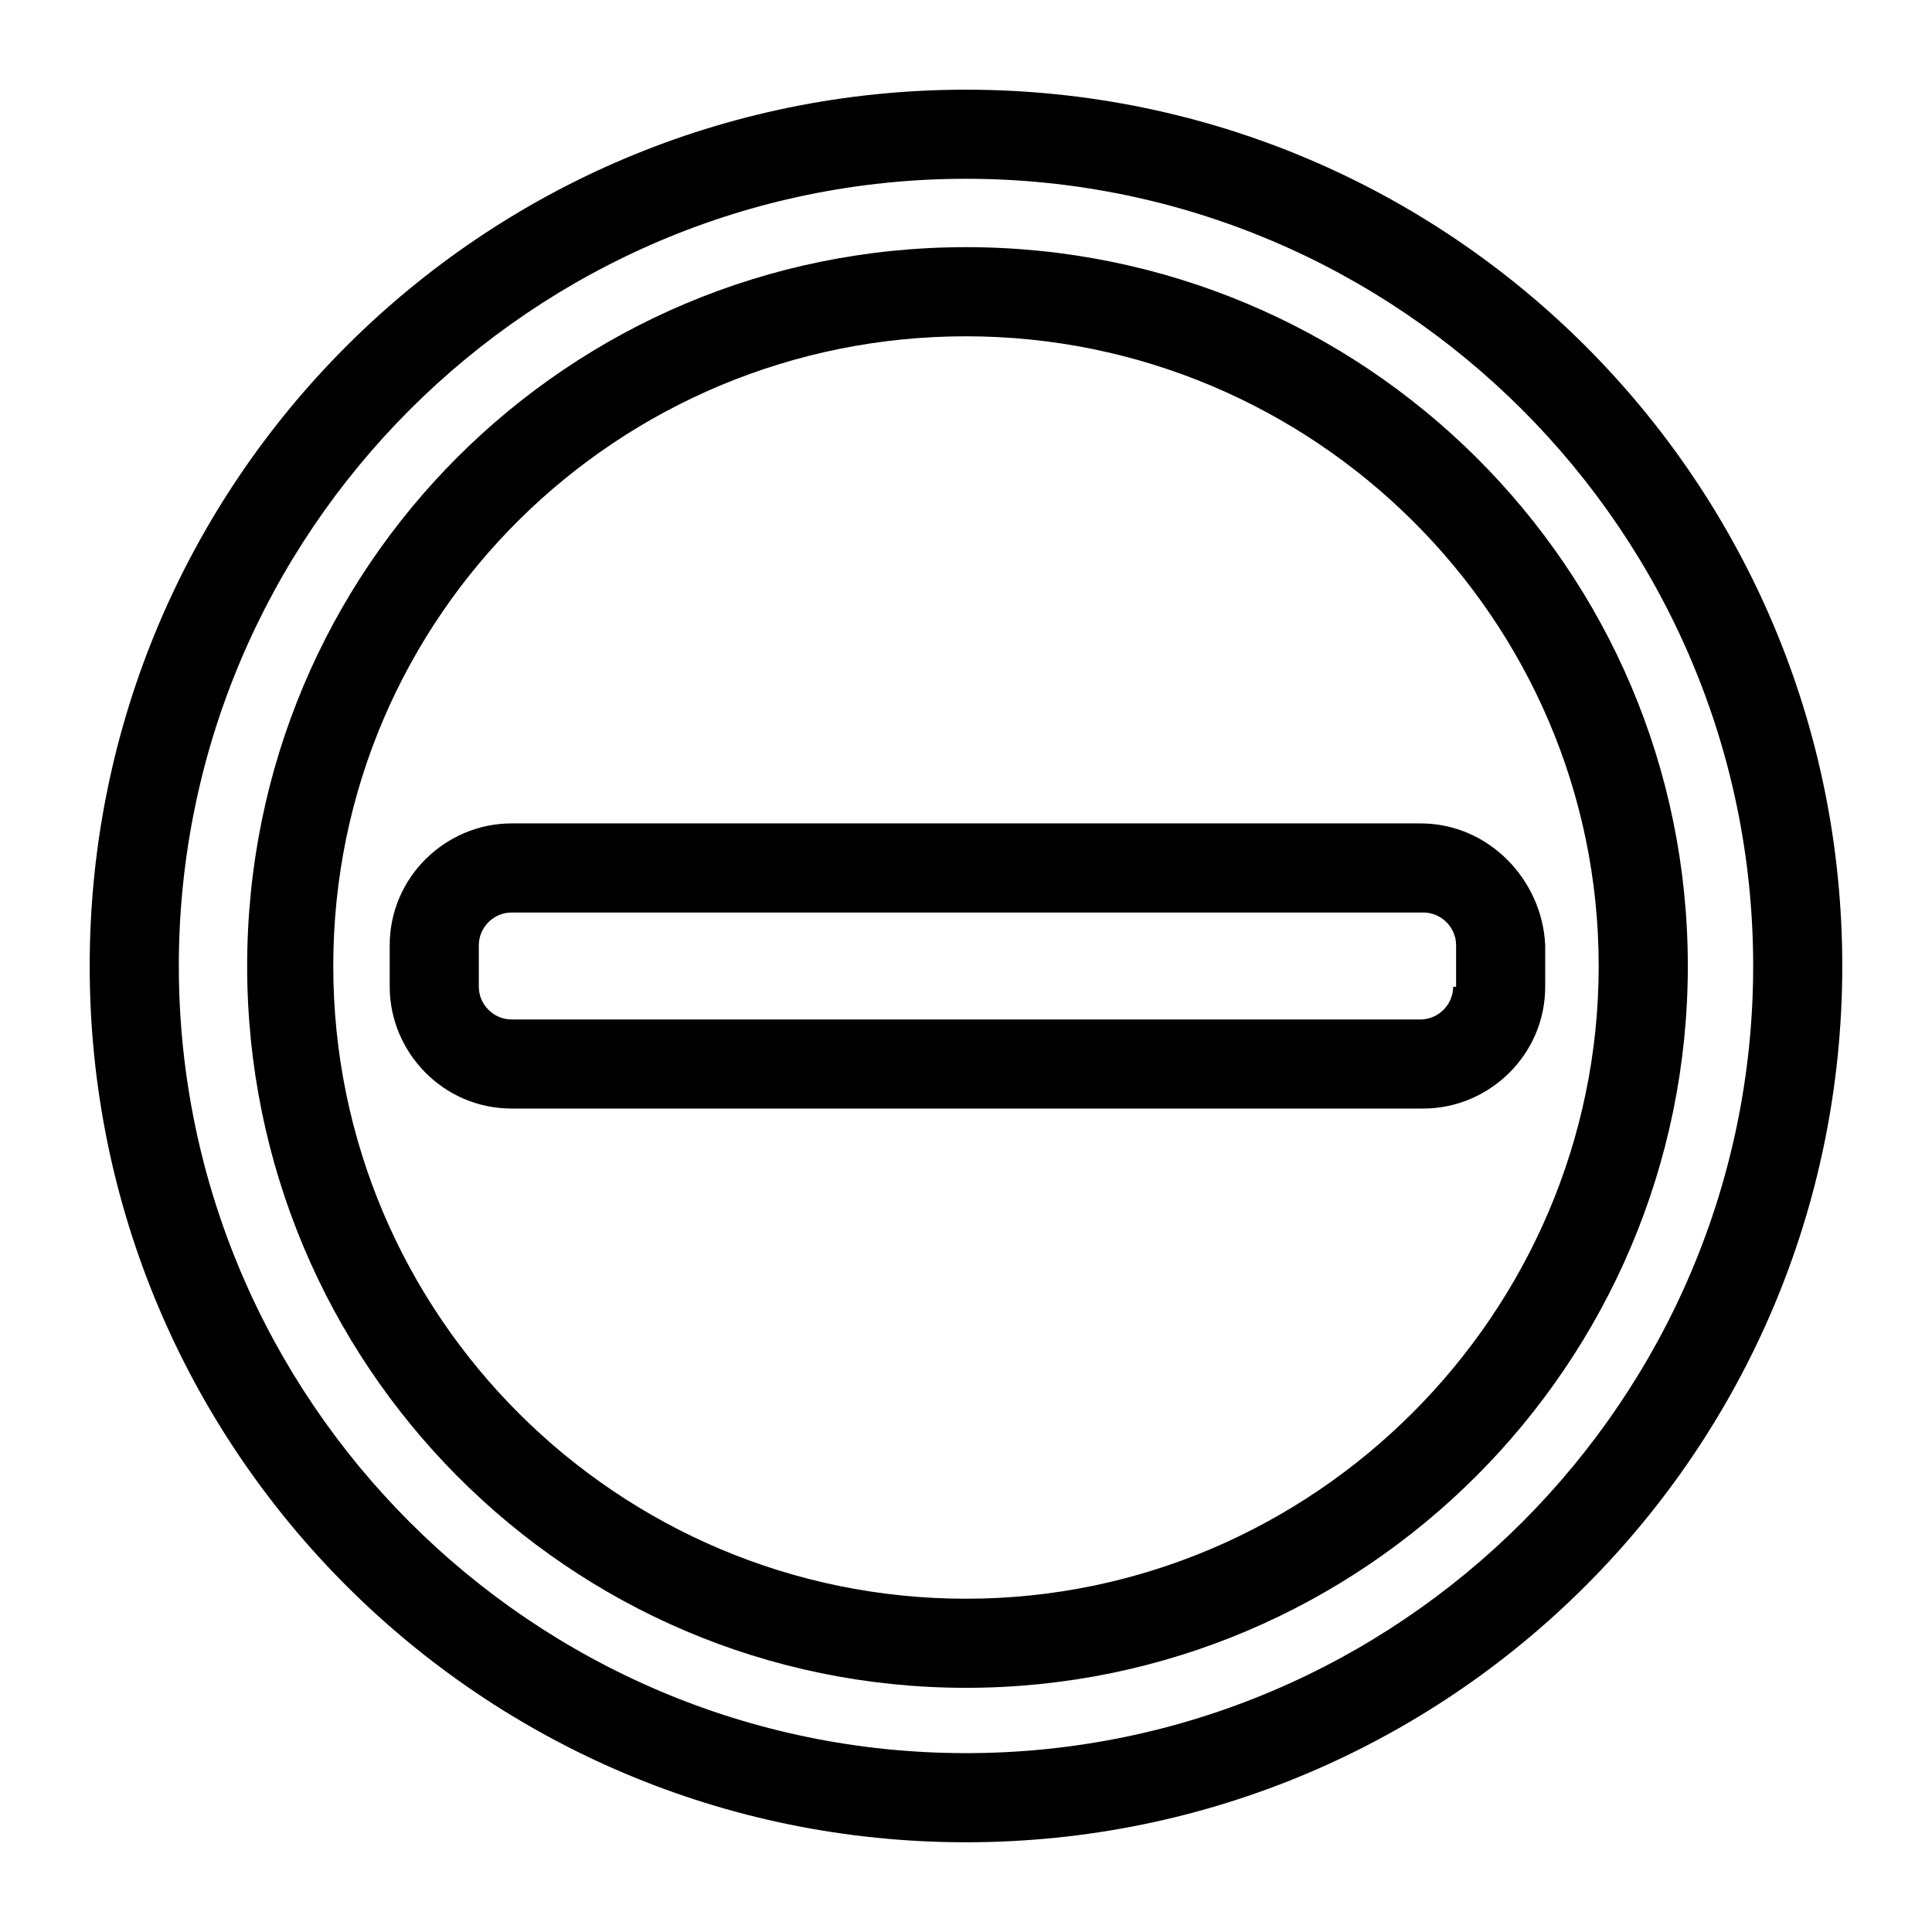 <?xml version="1.0" encoding="UTF-8"?>
<!-- Uploaded to: ICON Repo, www.svgrepo.com, Generator: ICON Repo Mixer Tools -->
<svg fill="#000000" width="800px" height="800px" version="1.1" viewBox="144 144 512 512" xmlns="http://www.w3.org/2000/svg">
 <g>
  <path d="m400 167.77c-128.32 0-232.23 103.91-232.23 232.23 0 128.31 103.91 232.22 232.23 232.22 128.31 0 232.22-103.91 232.22-232.22 0-128.32-103.91-232.23-232.22-232.23zm0 440.83c-114.93 0-208.61-93.676-208.61-208.61 0-114.93 93.676-208.61 208.61-208.61 114.93 0 208.61 93.676 208.61 208.61 0 114.93-93.676 208.61-208.61 208.61z"/>
  <path d="m400 209.5c-105.49 0-190.5 85.016-190.5 190.5 0 105.48 85.016 191.29 190.5 191.29 105.48 0 191.29-85.805 191.29-191.29 0-105.49-85.805-190.5-191.29-190.5zm0 358.18c-92.102 0-167.68-74.785-167.68-167.68 0-92.887 75.57-166.88 167.68-166.88 92.102 0 167.67 74.781 167.67 166.89 0 92.102-75.57 167.67-167.67 167.67z"/>
  <path d="m520.44 362.21h-240.89c-17.32 0-32.273 14.168-32.273 32.273v11.02c0 17.32 14.168 32.273 32.273 32.273h241.67c17.32 0 32.273-14.168 32.273-32.273v-11.02c-0.785-17.316-14.953-32.273-33.059-32.273zm8.66 43.297c0 4.723-3.938 8.66-8.66 8.66h-240.89c-4.723 0-8.66-3.938-8.66-8.66v-11.02c0-4.723 3.938-8.66 8.66-8.66h241.67c4.723 0 8.66 3.938 8.66 8.66v11.02z"/>
 </g>
</svg>